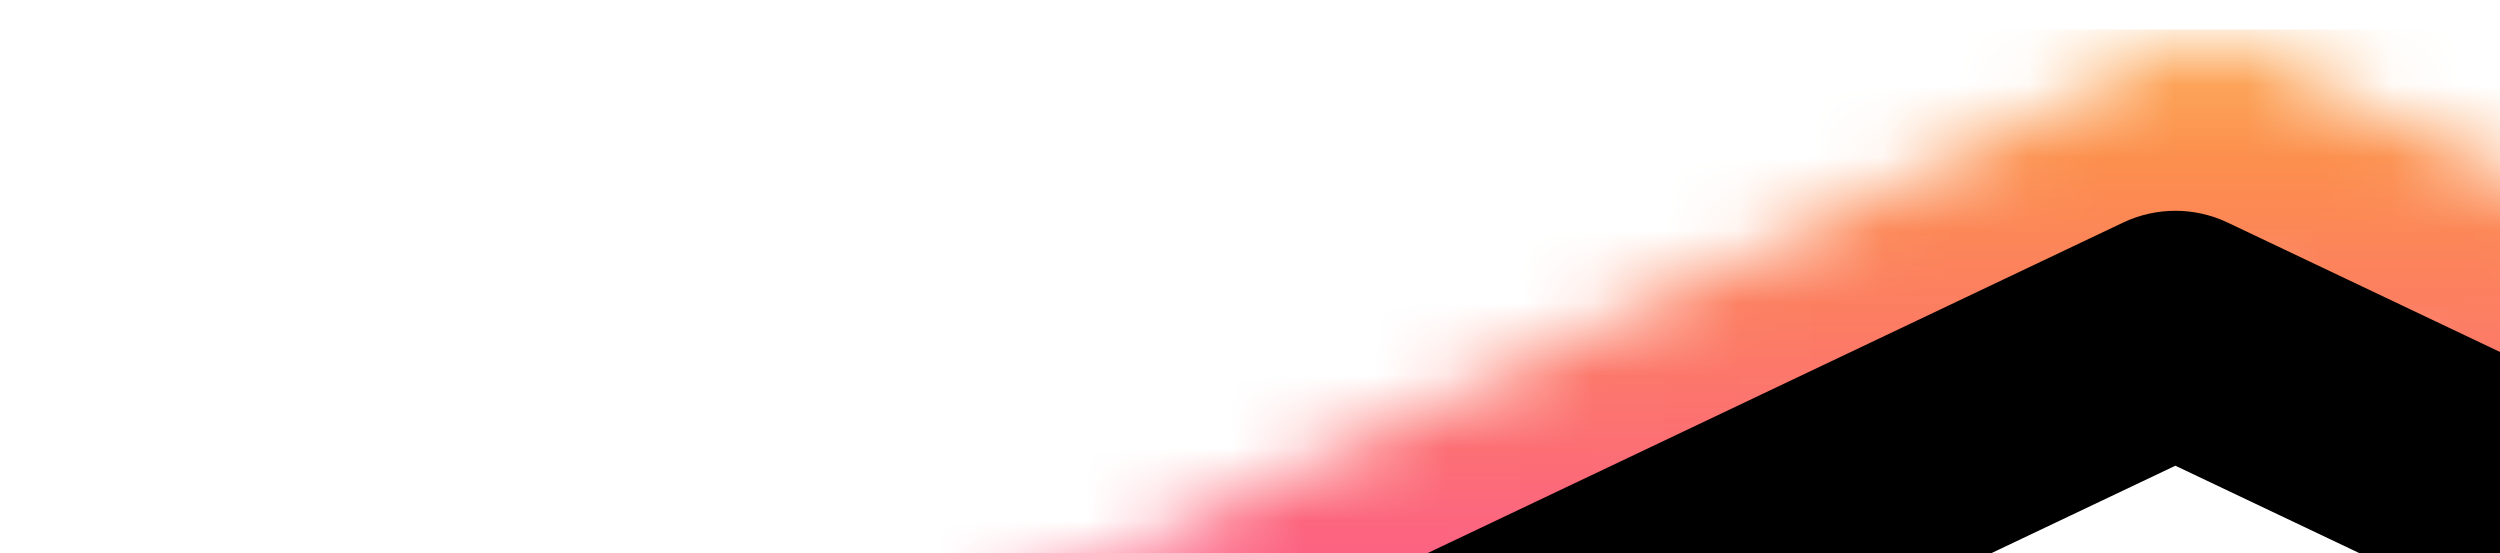 <?xml version="1.0" encoding="UTF-8"?>
<svg xmlns="http://www.w3.org/2000/svg" viewBox="1.87 -2.453 1715.669 379.604">
  <svg xmlns="http://www.w3.org/2000/svg" version="1.0" x="0" y="0" width="2400" height="1800" viewBox="0 0 340 250" preserveAspectRatio="xMidYMid meet" color-interpolation-filters="sRGB" transform="matrix(7.059, 0, 0, 7.059, 1.4210854715202004e-14, 17.647)" style="">
    <g fill="#000000" class="icon-text-wrapper icon-svg-group iconsvg" transform="matrix(1, 0, 0, 1, 0.478, -2.235)">
      <g class="iconsvg-imagesvg" transform="translate(0,0)" mask="url(#0dd48ce2-ab67-4f89-abd7-b5db9d31d16b)">
        <g>
          <rect fill="#000000" fill-opacity="0" stroke-width="2" x="0" y="0" width="60" height="52.952" class="image-rect"></rect>
          <svg filter="url(#colors9515534445)" x="0" y="0" width="60" height="52.952" class="image-svg-svg primary" style="overflow: visible;">
            <svg xmlns="http://www.w3.org/2000/svg" version="1.1" x="0px" y="0px" viewBox="0.312 5.509 90.492 79.863">
              <g>
                <path d="M89.37,26.055L46.634,5.75c-0.682-0.322-1.475-0.322-2.157,0L1.748,26.055c-0.877,0.416-1.434,1.299-1.434,2.27   c0,0.969,0.559,1.854,1.434,2.268l42.729,20.3c0.342,0.162,0.709,0.244,1.078,0.244c0.37,0,0.737-0.082,1.079-0.244l42.736-20.3   c0.875-0.414,1.434-1.299,1.434-2.268C90.804,27.354,90.245,26.471,89.37,26.055z M45.555,45.842L8.681,28.325l36.874-17.521   l36.882,17.521L45.555,45.842z"></path>
                <path d="M87.214,43.172L45.555,62.959L3.904,43.172c-1.248-0.602-2.752-0.064-3.348,1.191c-0.596,1.252-0.063,2.75,1.191,3.345   l42.729,20.299c0.342,0.162,0.709,0.244,1.078,0.244c0.37,0,0.737-0.082,1.079-0.244L89.37,47.709   c1.252-0.596,1.785-2.093,1.189-3.345C89.966,43.108,88.466,42.579,87.214,43.172z"></path>
                <path d="M87.214,60.289L45.555,80.078L3.904,60.289c-1.248-0.594-2.752-0.063-3.348,1.191c-0.596,1.252-0.063,2.752,1.191,3.346   l42.729,20.303c0.342,0.162,0.709,0.242,1.078,0.242c0.37,0,0.737-0.08,1.079-0.242L89.37,64.826   c1.252-0.594,1.785-2.094,1.189-3.346C89.966,60.227,88.466,59.695,87.214,60.289z"></path>
              </g>
            </svg>
          </svg>
          <defs>
            <filter id="colors9515534445">
              <feColorMatrix type="matrix" values="0 0 0 0 0.492  0 0 0 0 0.789  0 0 0 0 0.613  0 0 0 1 0" class="icon-feColorMatrix "></feColorMatrix>
            </filter>
          </defs>
        </g>
        <rect width="72" height="64.952" transform="translate(-6, -6)" style="pointer-events:none;" fill="url(#IiS4ArZlnbkVBkUt_Mgom)"></rect>
      </g>
      <g transform="translate(67,2.488)">
        <g fill-rule="" class="tp-name iconsvg-namesvg" transform="translate(0,0)">
          <g transform="scale(1)">
            <g>
              <path d="M23.97-33.82L2.08-33.82 2.08-29.84 23.97-29.84Q26.43-29.84 28.18-28.1L28.18-28.1Q29.94-26.36 29.94-23.89L29.94-23.89 29.94-9.96Q29.94-7.49 28.18-5.72L28.18-5.72Q26.43-3.98 23.97-3.98L23.97-3.98 2.08-3.98 2.08 0 23.97 0Q28.07 0 31.01-2.91L31.01-2.91Q33.92-5.82 33.92-9.96L33.92-9.96 33.92-23.89Q33.92-27.99 31.01-30.91L31.01-30.91Q28.07-33.82 23.97-33.82L23.97-33.82ZM48.03-29.84L69.92-29.84 69.92-33.82 48.03-33.82Q43.9-33.82 40.99-30.91L40.99-30.91Q38.08-27.99 38.08-23.89L38.08-23.89 38.08 0 42.06 0 42.06-15.91 69.92-15.91 69.92-19.88 42.06-19.88 42.06-23.89Q42.06-26.36 43.8-28.1L43.8-28.1Q45.57-29.84 48.03-29.84L48.03-29.84ZM95.97 0L84.03 0Q79.9 0 76.99-2.91L76.99-2.91Q74.08-5.82 74.08-9.96L74.08-9.96 74.08-33.82 78.06-33.82 78.06-9.96Q78.06-7.49 79.8-5.72L79.8-5.72Q81.57-3.98 84.03-3.98L84.03-3.98 95.97-3.98Q98.43-3.98 100.18-5.72L100.18-5.72Q101.94-7.49 101.94-9.96L101.94-9.96 101.94-33.82 105.92-33.82 105.92-9.96Q105.92-5.82 103.01-2.91L103.01-2.91Q100.07 0 95.97 0L95.97 0ZM118.03-29.84L141.92-29.84 141.92-33.82 118.03-33.82Q114.76-33.82 112.42-31.5L112.42-31.5Q110.08-29.16 110.08-25.86L110.08-25.86 110.08-23.89Q110.08-20.59 112.42-18.25L112.42-18.25Q114.76-15.91 118.03-15.91L118.03-15.91 133.97-15.91Q135.6-15.91 136.77-14.74L136.77-14.74Q137.94-13.59 137.94-11.93L137.94-11.93 137.94-7.95Q137.94-6.32 136.77-5.15L136.77-5.15Q135.6-3.98 133.97-3.98L133.97-3.98 110.08-3.98 110.08 0 133.97 0Q137.24 0 139.58-2.34L139.58-2.34Q141.92-4.68 141.92-7.95L141.92-7.95 141.92-11.93Q141.92-15.23 139.58-17.57L139.58-17.57Q137.24-19.88 133.97-19.88L133.97-19.88 118.03-19.88Q116.4-19.88 115.23-21.05L115.23-21.05Q114.06-22.22 114.06-23.89L114.06-23.89 114.06-25.86Q114.06-27.5 115.23-28.67L115.23-28.67Q116.4-29.84 118.03-29.84L118.03-29.84ZM156.03-29.84L177.92-29.84 177.92-33.82 156.03-33.82Q151.9-33.82 148.99-30.91L148.99-30.91Q146.08-27.99 146.08-23.89L146.08-23.89 146.08 0 177.92 0 177.92-3.98 150.06-3.98 150.06-15.91 177.92-15.91 177.92-19.88 150.06-19.88 150.06-23.89Q150.06-26.36 151.8-28.1L151.8-28.1Q153.57-29.84 156.03-29.84L156.03-29.84Z" transform="translate(-2.08, 33.82)"></path>
            </g>
          </g>
        </g>
        <g fill-rule="" class="tp-slogan iconsvg-slogansvg" fill="#000000" transform="translate(5,39.82)">
          <rect x="0" height="1" y="3.58" width="23.85"></rect>
          <rect height="1" y="3.58" width="23.85" x="141.99"></rect>
          <g transform="translate(26.85,0)">
            <g transform="scale(1)">
              <path d="M2.71 0L2.71-7.03L0.34-7.03L0.34-7.87L6.10-7.87L6.10-7.03L3.72-7.03L3.72 0L2.71 0ZM10.51 0L10.51-7.87L15.05-7.87L15.05-7.03L11.51-7.03L11.51-4.56L14.50-4.56L14.50-3.71L11.51-3.71L11.51-0.85L15.17-0.85L15.17 0L10.51 0ZM19.38-3.94L19.38-3.94Q19.38-4.88 19.64-5.64Q19.91-6.40 20.38-6.92Q20.84-7.45 21.49-7.73Q22.13-8.02 22.88-8.02L22.88-8.02Q23.60-8.02 24.14-7.72Q24.68-7.43 25.03-7.04L25.03-7.04L24.47-6.41Q24.16-6.74 23.78-6.94Q23.40-7.14 22.90-7.14L22.90-7.14Q22.33-7.14 21.88-6.92Q21.42-6.70 21.10-6.28Q20.77-5.87 20.59-5.28Q20.41-4.69 20.41-3.96L20.41-3.96Q20.41-3.22 20.59-2.62Q20.76-2.03 21.07-1.61Q21.38-1.19 21.83-0.96Q22.28-0.73 22.85-0.73L22.85-0.73Q23.42-0.73 23.85-0.96Q24.28-1.19 24.66-1.61L24.66-1.61L25.22-1.00Q24.76-0.46 24.17-0.16Q23.58 0.14 22.82 0.14L22.82 0.14Q22.08 0.14 21.45-0.13Q20.82-0.41 20.36-0.93Q19.90-1.45 19.64-2.21Q19.38-2.98 19.38-3.94ZM29.69 0L29.69-7.87L30.68-7.87L30.68-4.57L34.34-4.57L34.34-7.87L35.35-7.87L35.35 0L34.34 0L34.34-3.71L30.68-3.71L30.68 0L29.69 0ZM40.51 0L40.51-7.87L41.54-7.87L44.39-2.93L45.24-1.30L45.29-1.30Q45.25-1.90 45.21-2.54Q45.17-3.18 45.17-3.80L45.17-3.80L45.17-7.87L46.12-7.87L46.12 0L45.08 0L42.23-4.96L41.38-6.58L41.33-6.58Q41.38-5.98 41.42-5.36Q41.46-4.74 41.46-4.12L41.46-4.12L41.46 0L40.51 0ZM54.18 0.14L54.18 0.14Q53.44 0.14 52.82-0.14Q52.20-0.43 51.76-0.97Q51.31-1.50 51.07-2.26Q50.82-3.02 50.82-3.97L50.82-3.97Q50.82-4.92 51.07-5.67Q51.31-6.42 51.76-6.94Q52.20-7.46 52.82-7.74Q53.44-8.02 54.18-8.02L54.18-8.02Q54.92-8.02 55.54-7.73Q56.16-7.45 56.61-6.93Q57.06-6.41 57.31-5.66Q57.55-4.91 57.55-3.97L57.55-3.97Q57.55-3.02 57.31-2.26Q57.06-1.50 56.61-0.97Q56.16-0.43 55.54-0.14Q54.92 0.14 54.18 0.14ZM54.18-0.73L54.18-0.73Q54.71-0.73 55.13-0.96Q55.56-1.19 55.87-1.61Q56.17-2.04 56.34-2.63Q56.51-3.23 56.51-3.97L56.51-3.97Q56.51-4.70 56.34-5.29Q56.17-5.88 55.87-6.29Q55.56-6.70 55.13-6.92Q54.71-7.14 54.18-7.14L54.18-7.14Q53.65-7.14 53.23-6.92Q52.80-6.70 52.49-6.29Q52.19-5.88 52.02-5.29Q51.85-4.70 51.85-3.97L51.85-3.97Q51.85-3.23 52.02-2.63Q52.19-2.04 52.49-1.61Q52.80-1.19 53.23-0.96Q53.65-0.73 54.18-0.73ZM62.24 0L62.24-7.87L63.24-7.87L63.24-0.85L66.68-0.85L66.68 0L62.24 0ZM73.67 0.14L73.67 0.14Q72.92 0.14 72.31-0.14Q71.69-0.43 71.24-0.97Q70.80-1.50 70.55-2.26Q70.31-3.02 70.31-3.97L70.31-3.97Q70.31-4.92 70.55-5.67Q70.80-6.42 71.24-6.94Q71.69-7.46 72.31-7.74Q72.92-8.02 73.67-8.02L73.67-8.02Q74.41-8.02 75.03-7.73Q75.65-7.45 76.10-6.93Q76.55-6.41 76.79-5.66Q77.04-4.91 77.04-3.97L77.04-3.97Q77.04-3.02 76.79-2.26Q76.55-1.50 76.10-0.97Q75.65-0.43 75.03-0.14Q74.41 0.14 73.67 0.14ZM73.67-0.73L73.67-0.73Q74.20-0.73 74.62-0.96Q75.05-1.19 75.35-1.61Q75.66-2.04 75.83-2.63Q76.00-3.23 76.00-3.97L76.00-3.97Q76.00-4.70 75.83-5.29Q75.66-5.88 75.35-6.29Q75.05-6.70 74.62-6.92Q74.20-7.14 73.67-7.14L73.67-7.14Q73.14-7.14 72.71-6.92Q72.29-6.70 71.98-6.29Q71.68-5.88 71.51-5.29Q71.34-4.70 71.34-3.97L71.34-3.97Q71.34-3.23 71.51-2.63Q71.68-2.04 71.98-1.61Q72.29-1.19 72.71-0.96Q73.14-0.73 73.67-0.73ZM81.28-3.94L81.28-3.94Q81.28-4.88 81.55-5.64Q81.82-6.40 82.30-6.92Q82.79-7.45 83.45-7.73Q84.11-8.02 84.90-8.02L84.90-8.02Q85.72-8.02 86.26-7.71Q86.81-7.40 87.16-7.04L87.16-7.04L86.59-6.41Q86.29-6.72 85.90-6.93Q85.51-7.14 84.91-7.14L84.91-7.14Q84.31-7.14 83.83-6.92Q83.35-6.70 83.02-6.28Q82.68-5.87 82.49-5.28Q82.31-4.69 82.31-3.96L82.31-3.96Q82.31-3.22 82.48-2.62Q82.66-2.03 82.99-1.61Q83.32-1.19 83.80-0.96Q84.29-0.73 84.92-0.73L84.92-0.73Q85.34-0.73 85.72-0.86Q86.10-0.98 86.34-1.20L86.34-1.20L86.34-3.25L84.67-3.25L84.67-4.08L87.25-4.08L87.25-0.77Q86.87-0.37 86.24-0.11Q85.61 0.14 84.82 0.14L84.82 0.14Q84.04 0.14 83.39-0.13Q82.74-0.41 82.27-0.93Q81.80-1.45 81.54-2.21Q81.28-2.98 81.28-3.94ZM92.14 0L92.14-7.87L93.13-7.87L93.13 0L92.14 0ZM98.29 0L98.29-7.87L102.83-7.87L102.83-7.03L99.29-7.03L99.29-4.56L102.28-4.56L102.28-3.71L99.29-3.71L99.29-0.85L102.95-0.85L102.95 0L98.29 0ZM107.04-1.02L107.64-1.72Q108.06-1.27 108.63-1.00Q109.20-0.73 109.81-0.73L109.81-0.73Q110.59-0.73 111.02-1.09Q111.46-1.44 111.46-2.02L111.46-2.02Q111.46-2.32 111.35-2.53Q111.25-2.74 111.08-2.89Q110.90-3.04 110.66-3.16Q110.42-3.28 110.15-3.41L110.15-3.41L109.02-3.90Q108.74-4.02 108.46-4.19Q108.17-4.36 107.94-4.60Q107.71-4.84 107.57-5.17Q107.42-5.50 107.42-5.93L107.42-5.93Q107.42-6.37 107.61-6.76Q107.80-7.14 108.13-7.42Q108.46-7.70 108.91-7.86Q109.36-8.02 109.90-8.02L109.90-8.02Q110.60-8.02 111.20-7.75Q111.80-7.48 112.22-7.04L112.22-7.04L111.68-6.40Q111.32-6.74 110.89-6.94Q110.45-7.14 109.90-7.14L109.90-7.14Q109.24-7.14 108.83-6.83Q108.43-6.53 108.43-5.99L108.43-5.99Q108.43-5.70 108.55-5.50Q108.66-5.30 108.85-5.15Q109.04-5.00 109.27-4.89Q109.50-4.78 109.74-4.68L109.74-4.68L110.86-4.20Q111.19-4.06 111.49-3.87Q111.79-3.68 112.01-3.44Q112.22-3.19 112.35-2.86Q112.48-2.53 112.48-2.10L112.48-2.10Q112.48-1.63 112.29-1.22Q112.10-0.82 111.76-0.51Q111.41-0.20 110.92-0.03Q110.42 0.14 109.80 0.14L109.80 0.14Q108.97 0.14 108.26-0.17Q107.56-0.48 107.04-1.02L107.04-1.02Z" transform="translate(-0.336, 8.016)"></path>
            </g>
          </g>
        </g>
      </g>
    </g>
    <defs>
      <filter id="8930434f-954a-4261-b7f3-baccc309e6a4">
        <feColorMatrix type="matrix" values="0 0 0 0 0.996  0 0 0 0 0.996  0 0 0 0 0.996  0 0 0 1 0"></feColorMatrix>
      </filter>
      <linearGradient x1="0" y1="1" x2="0" y2="0" id="IiS4ArZlnbkVBkUt_Mgom">
        <stop offset="0" stop-color="#57ec99"></stop>
        <stop offset="0.333" stop-color="#1371ef"></stop>
        <stop offset="0.667" stop-color="#fc1cd5"></stop>
        <stop offset="1" stop-color="#fccc05"></stop>
      </linearGradient>
    </defs>
    <mask id="0dd48ce2-ab67-4f89-abd7-b5db9d31d16b">
      <g class="iconsvg-imagesvg" filter="url(#8930434f-954a-4261-b7f3-baccc309e6a4)">
        <g>
          <rect fill="#000000" fill-opacity="0" stroke-width="2" x="0" y="0" width="60" height="52.952" class="image-rect"></rect>
          <svg x="0" y="0" width="60" height="52.952" class="image-svg-svg primary" style="overflow: visible;">
            <svg xmlns="http://www.w3.org/2000/svg" version="1.1" x="0px" y="0px" viewBox="0.312 5.509 90.492 79.863">
              <g>
                <path d="M89.37,26.055L46.634,5.75c-0.682-0.322-1.475-0.322-2.157,0L1.748,26.055c-0.877,0.416-1.434,1.299-1.434,2.27   c0,0.969,0.559,1.854,1.434,2.268l42.729,20.3c0.342,0.162,0.709,0.244,1.078,0.244c0.37,0,0.737-0.082,1.079-0.244l42.736-20.3   c0.875-0.414,1.434-1.299,1.434-2.268C90.804,27.354,90.245,26.471,89.37,26.055z M45.555,45.842L8.681,28.325l36.874-17.521   l36.882,17.521L45.555,45.842z"></path>
                <path d="M87.214,43.172L45.555,62.959L3.904,43.172c-1.248-0.602-2.752-0.064-3.348,1.191c-0.596,1.252-0.063,2.75,1.191,3.345   l42.729,20.299c0.342,0.162,0.709,0.244,1.078,0.244c0.37,0,0.737-0.082,1.079-0.244L89.37,47.709   c1.252-0.596,1.785-2.093,1.189-3.345C89.966,43.108,88.466,42.579,87.214,43.172z"></path>
                <path d="M87.214,60.289L45.555,80.078L3.904,60.289c-1.248-0.594-2.752-0.063-3.348,1.191c-0.596,1.252-0.063,2.752,1.191,3.346   l42.729,20.303c0.342,0.162,0.709,0.242,1.078,0.242c0.37,0,0.737-0.08,1.079-0.242L89.37,64.826   c1.252-0.594,1.785-2.094,1.189-3.346C89.966,60.227,88.466,59.695,87.214,60.289z"></path>
              </g>
            </svg>
          </svg>
          <defs>
            <filter id="colors9515534445">
              <feColorMatrix type="matrix" values="0 0 0 0 0.492  0 0 0 0 0.789  0 0 0 0 0.613  0 0 0 1 0" class="icon-fecolormatrix"></feColorMatrix>
            </filter>
          </defs>
        </g>
      </g>
    </mask>
  </svg>
</svg>
